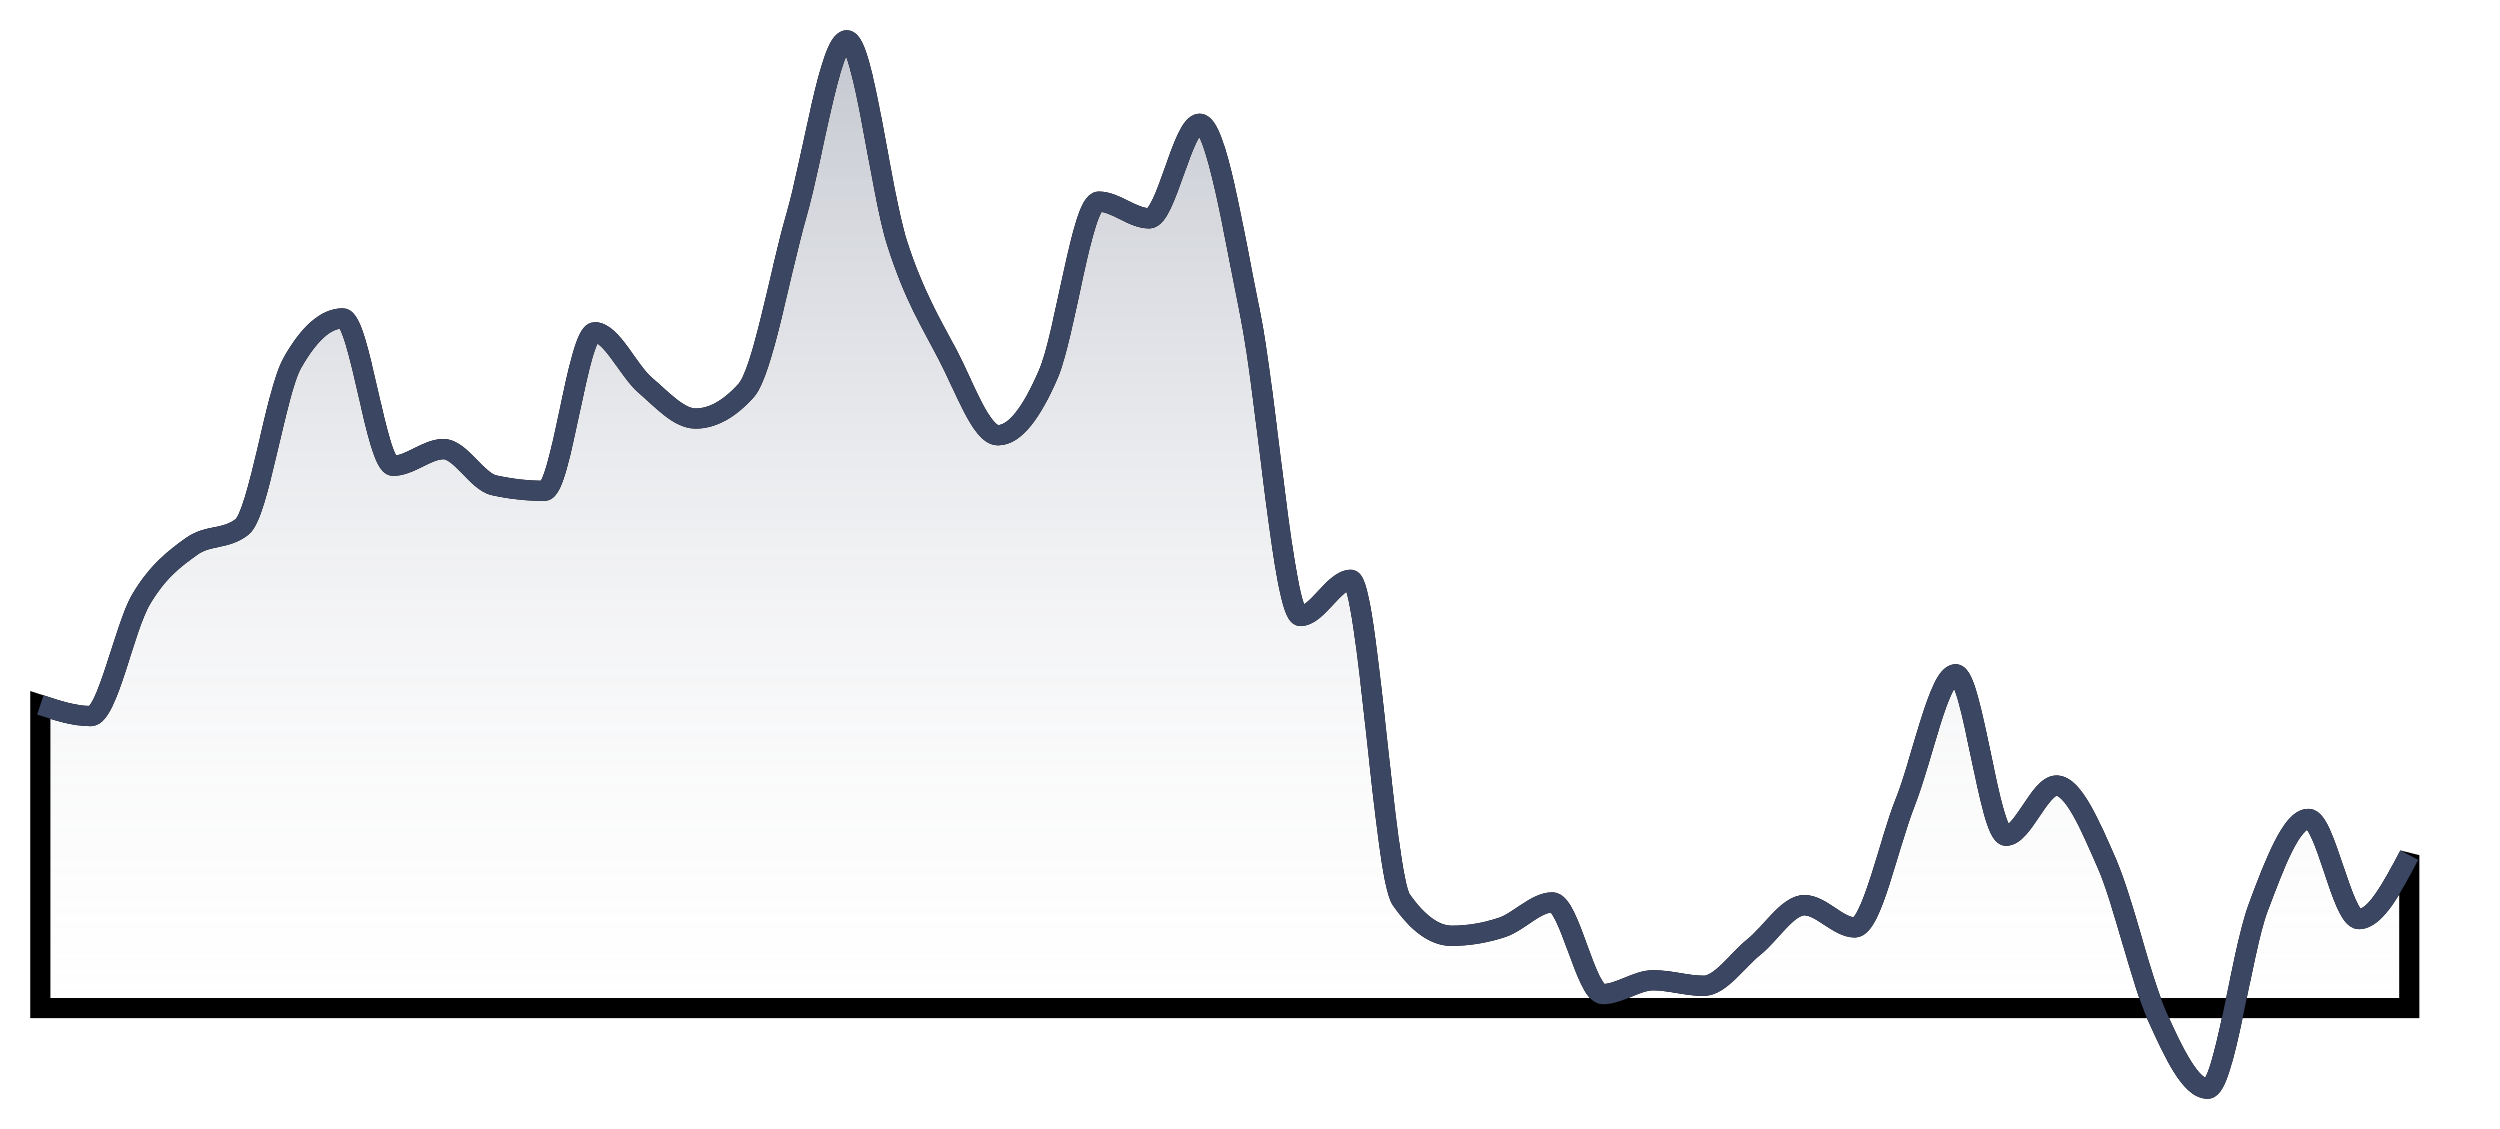<svg xmlns="http://www.w3.org/2000/svg" width="124" height="56" viewBox="0 0 124 56"><defs><linearGradient id="linear" x1="0%" y1="0%" x2="0%" y2="100%"><stop offset="0%" stop-color="rgb(59, 70, 98)" stop-opacity="0.30" /><stop offset="100%" stop-color="rgb(255, 255, 255)" stop-opacity="0" /></linearGradient></defs><g transform="translate(2, 2)"><path d="M0,32.966C0.833,33.241,1.667,33.517,2.5,33.517C3.333,33.517,4.167,29.126,5,27.724C5.833,26.322,6.667,25.701,7.5,25.103C8.333,24.506,9.167,24.782,10,24.138C10.833,23.494,11.667,17.471,12.5,16C13.333,14.529,14.167,13.793,15,13.793C15.833,13.793,16.667,21.103,17.5,21.103C18.333,21.103,19.167,20.276,20,20.276C20.833,20.276,21.667,21.885,22.5,22.069C23.333,22.253,24.167,22.345,25,22.345C25.833,22.345,26.667,14.483,27.5,14.483C28.333,14.483,29.167,16.391,30,17.103C30.833,17.816,31.667,18.759,32.5,18.759C33.333,18.759,34.167,18.299,35,17.379C35.833,16.46,36.667,11.586,37.5,8.69C38.333,5.793,39.167,0,40,0C40.833,0,41.667,7.471,42.5,10.069C43.333,12.667,44.167,14,45,15.586C45.833,17.172,46.667,19.586,47.5,19.586C48.333,19.586,49.167,18.483,50,16.552C50.833,14.621,51.667,8,52.5,8C53.333,8,54.167,8.828,55,8.828C55.833,8.828,56.667,4.138,57.5,4.138C58.333,4.138,59.167,9.448,60,13.517C60.833,17.586,61.667,28.552,62.5,28.552C63.333,28.552,64.167,26.759,65,26.759C65.833,26.759,66.667,41.425,67.5,42.621C68.333,43.816,69.167,44.414,70,44.414C70.833,44.414,71.667,44.276,72.5,44C73.333,43.724,74.167,42.759,75,42.759C75.833,42.759,76.667,47.31,77.5,47.31C78.333,47.31,79.167,46.621,80,46.621C80.833,46.621,81.667,46.897,82.5,46.897C83.333,46.897,84.167,45.632,85,44.966C85.833,44.299,86.667,42.897,87.5,42.897C88.333,42.897,89.167,44,90,44C90.833,44,91.667,39.885,92.5,37.793C93.333,35.701,94.167,31.448,95,31.448C95.833,31.448,96.667,39.448,97.5,39.448C98.333,39.448,99.167,36.966,100,36.966C100.833,36.966,101.667,38.92,102.5,40.828C103.333,42.736,104.167,46.552,105,48.414C105.833,50.276,106.667,52,107.5,52C108.333,52,109.167,45.264,110,43.034C110.833,40.805,111.667,38.621,112.5,38.621C113.333,38.621,114.167,43.586,115,43.586C115.833,43.586,116.667,42,117.5,40.414" stroke="rgb(59, 70, 98)" fill="none" stroke-width="1" stroke-dasharray="2 2" stroke-opacity="0.75"></path><path d="M0,32.966C0.833,33.241,1.667,33.517,2.5,33.517C3.333,33.517,4.167,29.126,5,27.724C5.833,26.322,6.667,25.701,7.5,25.103C8.333,24.506,9.167,24.782,10,24.138C10.833,23.494,11.667,17.471,12.5,16C13.333,14.529,14.167,13.793,15,13.793C15.833,13.793,16.667,21.103,17.5,21.103C18.333,21.103,19.167,20.276,20,20.276C20.833,20.276,21.667,21.885,22.5,22.069C23.333,22.253,24.167,22.345,25,22.345C25.833,22.345,26.667,14.483,27.5,14.483C28.333,14.483,29.167,16.391,30,17.103C30.833,17.816,31.667,18.759,32.5,18.759C33.333,18.759,34.167,18.299,35,17.379C35.833,16.46,36.667,11.586,37.5,8.69C38.333,5.793,39.167,0,40,0C40.833,0,41.667,7.471,42.5,10.069C43.333,12.667,44.167,14,45,15.586C45.833,17.172,46.667,19.586,47.5,19.586C48.333,19.586,49.167,18.483,50,16.552C50.833,14.621,51.667,8,52.5,8C53.333,8,54.167,8.828,55,8.828C55.833,8.828,56.667,4.138,57.5,4.138C58.333,4.138,59.167,9.448,60,13.517C60.833,17.586,61.667,28.552,62.5,28.552C63.333,28.552,64.167,26.759,65,26.759C65.833,26.759,66.667,41.425,67.5,42.621C68.333,43.816,69.167,44.414,70,44.414C70.833,44.414,71.667,44.276,72.5,44C73.333,43.724,74.167,42.759,75,42.759C75.833,42.759,76.667,47.31,77.5,47.31C78.333,47.31,79.167,46.621,80,46.621C80.833,46.621,81.667,46.897,82.5,46.897C83.333,46.897,84.167,45.632,85,44.966C85.833,44.299,86.667,42.897,87.5,42.897C88.333,42.897,89.167,44,90,44C90.833,44,91.667,39.885,92.5,37.793C93.333,35.701,94.167,31.448,95,31.448C95.833,31.448,96.667,39.448,97.5,39.448C98.333,39.448,99.167,36.966,100,36.966C100.833,36.966,101.667,38.92,102.5,40.828C103.333,42.736,104.167,46.552,105,48.414C105.833,50.276,106.667,52,107.5,52C108.333,52,109.167,45.264,110,43.034C110.833,40.805,111.667,38.621,112.5,38.621C113.333,38.621,114.167,43.586,115,43.586C115.833,43.586,116.667,42,117.5,40.414L117.5,48C116.667,48,115.833,48,115,48C114.167,48,113.333,48,112.5,48C111.667,48,110.833,48,110,48C109.167,48,108.333,48,107.5,48C106.667,48,105.833,48,105,48C104.167,48,103.333,48,102.5,48C101.667,48,100.833,48,100,48C99.167,48,98.333,48,97.5,48C96.667,48,95.833,48,95,48C94.167,48,93.333,48,92.5,48C91.667,48,90.833,48,90,48C89.167,48,88.333,48,87.5,48C86.667,48,85.833,48,85,48C84.167,48,83.333,48,82.5,48C81.667,48,80.833,48,80,48C79.167,48,78.333,48,77.5,48C76.667,48,75.833,48,75,48C74.167,48,73.333,48,72.5,48C71.667,48,70.833,48,70,48C69.167,48,68.333,48,67.5,48C66.667,48,65.833,48,65,48C64.167,48,63.333,48,62.5,48C61.667,48,60.833,48,60,48C59.167,48,58.333,48,57.5,48C56.667,48,55.833,48,55,48C54.167,48,53.333,48,52.5,48C51.667,48,50.833,48,50,48C49.167,48,48.333,48,47.5,48C46.667,48,45.833,48,45,48C44.167,48,43.333,48,42.5,48C41.667,48,40.833,48,40,48C39.167,48,38.333,48,37.5,48C36.667,48,35.833,48,35,48C34.167,48,33.333,48,32.5,48C31.667,48,30.833,48,30,48C29.167,48,28.333,48,27.5,48C26.667,48,25.833,48,25,48C24.167,48,23.333,48,22.5,48C21.667,48,20.833,48,20,48C19.167,48,18.333,48,17.5,48C16.667,48,15.833,48,15,48C14.167,48,13.333,48,12.5,48C11.667,48,10.833,48,10,48C9.167,48,8.333,48,7.5,48C6.667,48,5.833,48,5,48C4.167,48,3.333,48,2.5,48C1.667,48,0.833,48,0,48Z" stroke="0" fill="url(#linear)"></path><path d="M0,32.966C0.833,33.241,1.667,33.517,2.5,33.517C3.333,33.517,4.167,29.126,5,27.724C5.833,26.322,6.667,25.701,7.5,25.103C8.333,24.506,9.167,24.782,10,24.138C10.833,23.494,11.667,17.471,12.5,16C13.333,14.529,14.167,13.793,15,13.793C15.833,13.793,16.667,21.103,17.5,21.103C18.333,21.103,19.167,20.276,20,20.276C20.833,20.276,21.667,21.885,22.5,22.069C23.333,22.253,24.167,22.345,25,22.345C25.833,22.345,26.667,14.483,27.5,14.483C28.333,14.483,29.167,16.391,30,17.103C30.833,17.816,31.667,18.759,32.5,18.759C33.333,18.759,34.167,18.299,35,17.379C35.833,16.46,36.667,11.586,37.5,8.69C38.333,5.793,39.167,0,40,0C40.833,0,41.667,7.471,42.5,10.069C43.333,12.667,44.167,14,45,15.586C45.833,17.172,46.667,19.586,47.5,19.586C48.333,19.586,49.167,18.483,50,16.552C50.833,14.621,51.667,8,52.5,8C53.333,8,54.167,8.828,55,8.828C55.833,8.828,56.667,4.138,57.5,4.138C58.333,4.138,59.167,9.448,60,13.517C60.833,17.586,61.667,28.552,62.5,28.552C63.333,28.552,64.167,26.759,65,26.759C65.833,26.759,66.667,41.425,67.5,42.621C68.333,43.816,69.167,44.414,70,44.414C70.833,44.414,71.667,44.276,72.5,44C73.333,43.724,74.167,42.759,75,42.759C75.833,42.759,76.667,47.31,77.5,47.31C78.333,47.31,79.167,46.621,80,46.621C80.833,46.621,81.667,46.897,82.5,46.897C83.333,46.897,84.167,45.632,85,44.966C85.833,44.299,86.667,42.897,87.5,42.897C88.333,42.897,89.167,44,90,44C90.833,44,91.667,39.885,92.5,37.793C93.333,35.701,94.167,31.448,95,31.448C95.833,31.448,96.667,39.448,97.5,39.448C98.333,39.448,99.167,36.966,100,36.966C100.833,36.966,101.667,38.92,102.5,40.828C103.333,42.736,104.167,46.552,105,48.414C105.833,50.276,106.667,52,107.5,52C108.333,52,109.167,45.264,110,43.034C110.833,40.805,111.667,38.621,112.5,38.621C113.333,38.621,114.167,43.586,115,43.586C115.833,43.586,116.667,42,117.5,40.414" stroke="rgb(59, 70, 98)" fill="none" stroke-width="1"></path></g></svg>
